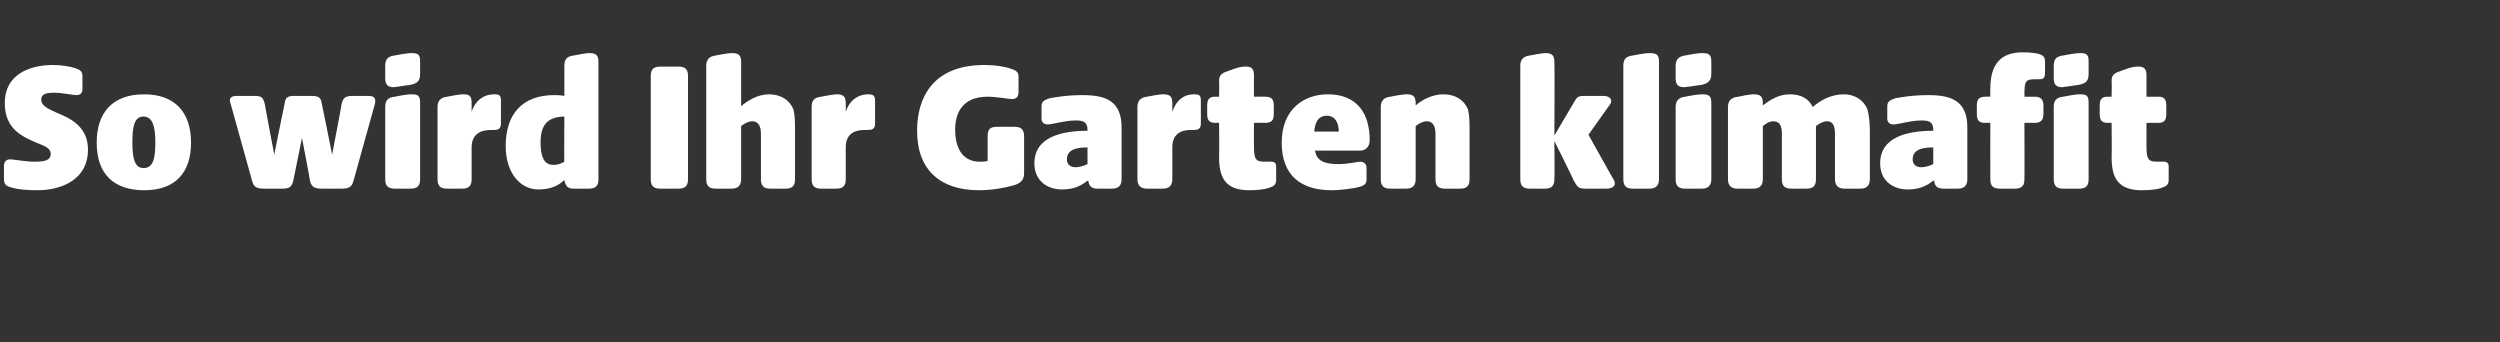 <?xml version="1.0" standalone="no"?><!DOCTYPE svg PUBLIC "-//W3C//DTD SVG 1.1//EN" "http://www.w3.org/Graphics/SVG/1.1/DTD/svg11.dtd"><svg xmlns="http://www.w3.org/2000/svg" version="1.1" width="315.4px" height="43.2px" viewBox="0 -6 315.4 43.2" style="top:-6px"><rect x="0" y="-6" width="315.4" height="43.2" fill="#333333" stroke="none"/>  <desc>So wird Ihr Garten klimafit</desc>  <defs/>  <g id="Polygon91992">    <path d="M 1.6 17.7 C 0.8 17.5 0.5 17.3 0.5 16.6 C 0.5 16.6 0.5 14.9 0.5 14.9 C 0.5 14.4 0.8 14.1 1.3 14.1 C 1.6 14.1 3.3 14.4 4.3 14.4 C 5.5 14.4 6.4 14.3 6.4 13.4 C 6.4 12.7 5.6 12.4 4.6 12 C 2.7 11.2 0.6 10.2 0.6 7 C 0.6 3.4 3.7 2.2 6.7 2.2 C 7.8 2.2 8.9 2.4 9.5 2.6 C 10.1 2.8 10.4 3 10.4 3.6 C 10.4 3.6 10.4 5.2 10.4 5.2 C 10.4 5.7 10.2 6 9.6 6 C 9.2 6 7.8 5.7 6.9 5.7 C 5.9 5.7 5.2 5.8 5.2 6.6 C 5.2 7.3 6 7.7 7.1 8.2 C 8.8 8.9 11.1 9.9 11.1 12.9 C 11.1 16.5 8 18 4.7 18 C 3.4 18 2.3 17.9 1.6 17.7 Z M 12.2 12 C 12.2 8.3 14.1 5.9 18.2 5.9 C 21.9 5.9 24.1 8 24.1 12 C 24.1 15.7 22.2 18 18.2 18 C 14.4 18 12.2 16 12.2 12 Z M 18.1 15.2 C 19.3 15.2 19.6 14.1 19.6 11.9 C 19.6 9.9 19.2 8.7 18.1 8.7 C 16.9 8.7 16.7 10.1 16.7 12 C 16.7 14 17 15.2 18.1 15.2 Z M 31.8 16.8 C 31.8 16.8 29.1 7.1 29.1 7.1 C 28.9 6.6 28.9 6.1 29.9 6.1 C 29.9 6.1 32.1 6.1 32.1 6.1 C 33 6.1 33.2 6.3 33.4 7.1 C 33.38 7.13 34.6 13.5 34.6 13.5 C 34.6 13.5 35.88 7.13 35.9 7.1 C 36 6.3 36.3 6.1 37.1 6.1 C 37.1 6.1 39.3 6.1 39.3 6.1 C 40.2 6.1 40.5 6.3 40.6 7.1 C 40.63 7.13 41.9 13.5 41.9 13.5 C 41.9 13.5 43.13 7.13 43.1 7.1 C 43.3 6.3 43.6 6.1 44.5 6.1 C 44.5 6.1 46.5 6.1 46.5 6.1 C 47.4 6.1 47.4 6.6 47.3 7.1 C 47.3 7.1 44.6 16.8 44.6 16.8 C 44.4 17.6 44 17.8 43.1 17.8 C 43.1 17.8 40.6 17.8 40.6 17.8 C 39.7 17.8 39.3 17.6 39.1 16.8 C 39.14 16.78 38.1 11.4 38.1 11.4 C 38.1 11.4 37.01 16.78 37 16.8 C 36.8 17.6 36.5 17.8 35.6 17.8 C 35.6 17.8 33.3 17.8 33.3 17.8 C 32.4 17.8 32 17.6 31.8 16.8 Z M 48.6 16.6 C 48.6 16.6 48.6 7.5 48.6 7.5 C 48.6 6.7 48.9 6.3 49.8 6.2 C 51.3 5.9 51.7 5.9 51.9 5.9 C 52.8 5.9 53 6.1 53 7 C 53 7 53 16.6 53 16.6 C 53 17.4 52.7 17.8 51.8 17.8 C 51.8 17.8 49.8 17.8 49.8 17.8 C 48.9 17.8 48.6 17.4 48.6 16.6 Z M 48.6 2.3 C 48.6 1.5 48.9 1.1 49.8 1 C 51.3 0.7 51.8 0.7 51.9 0.7 C 52.8 0.7 53 0.9 53 1.8 C 53 1.8 53 3.3 53 3.3 C 53 4.2 52.7 4.5 51.8 4.7 C 50.3 4.9 49.8 5 49.7 5 C 48.9 5 48.6 4.7 48.6 3.8 C 48.6 3.8 48.6 2.3 48.6 2.3 Z M 55.2 16.6 C 55.2 16.6 55.2 7.5 55.2 7.5 C 55.2 6.7 55.6 6.3 56.4 6.2 C 57.9 5.9 58.3 5.9 58.5 5.9 C 59.3 5.9 59.5 6.2 59.5 7 C 59.5 7 59.5 8.1 59.5 8.1 C 60 6.6 61.1 5.9 62.3 5.9 C 63 5.9 63.2 6 63.2 6.7 C 63.2 6.7 63.2 9.6 63.2 9.6 C 63.2 10.3 62.8 10.4 62.2 10.4 C 62.2 10.4 61.9 10.4 61.9 10.4 C 61.1 10.4 59.5 10.6 59.5 12.6 C 59.5 12.6 59.5 16.6 59.5 16.6 C 59.5 17.4 59.2 17.8 58.3 17.8 C 58.3 17.8 56.4 17.8 56.4 17.8 C 55.5 17.8 55.2 17.4 55.2 16.6 Z M 63.8 12.4 C 63.8 8.4 65.9 6 69.9 6 C 70.3 6 70.7 6 71.2 6.1 C 71.2 6.1 71.2 2.3 71.2 2.3 C 71.2 1.5 71.5 1.1 72.4 1 C 73.9 0.7 74.2 0.7 74.4 0.7 C 75.2 0.7 75.5 1 75.5 1.8 C 75.5 1.8 75.5 16.6 75.5 16.6 C 75.5 17.4 75.2 17.8 74.3 17.8 C 74.3 17.8 72.4 17.8 72.4 17.8 C 71.5 17.8 71.4 17.4 71.2 16.8 C 71.2 16.8 71.2 16.7 71.2 16.7 C 70.5 17.4 69.5 17.9 67.9 17.9 C 65.7 17.9 63.8 15.9 63.8 12.4 Z M 69.8 14.8 C 70.3 14.8 70.7 14.7 71.2 14.4 C 71.16 14.45 71.2 8.7 71.2 8.7 C 71.2 8.7 71.09 8.74 71.1 8.7 C 69 8.8 68.2 9.8 68.2 12 C 68.2 13.7 68.6 14.8 69.8 14.8 Z M 82.1 16.6 C 82.1 16.6 82.1 3.6 82.1 3.6 C 82.1 2.8 82.4 2.4 83.3 2.4 C 83.3 2.4 85.6 2.4 85.6 2.4 C 86.5 2.4 86.8 2.8 86.8 3.6 C 86.8 3.6 86.8 16.6 86.8 16.6 C 86.8 17.4 86.5 17.8 85.6 17.8 C 85.6 17.8 83.3 17.8 83.3 17.8 C 82.4 17.8 82.1 17.4 82.1 16.6 Z M 89.1 16.6 C 89.1 16.6 89.1 2.3 89.1 2.3 C 89.1 1.5 89.5 1.1 90.3 1 C 91.8 0.7 92.2 0.7 92.4 0.7 C 93.2 0.7 93.5 1 93.5 1.8 C 93.5 1.8 93.5 7.4 93.5 7.4 C 94.3 6.7 95.6 5.9 97 5.9 C 98.5 5.9 99.6 6.6 100.1 7.8 C 100.3 8.6 100.3 9.5 100.3 10.6 C 100.3 10.6 100.3 16.6 100.3 16.6 C 100.3 17.4 100 17.8 99.1 17.8 C 99.1 17.8 97.2 17.8 97.2 17.8 C 96.3 17.8 96 17.4 96 16.6 C 96 16.6 96 10.9 96 10.9 C 96 9.8 95.6 9.3 94.9 9.3 C 94.4 9.3 93.9 9.6 93.5 9.9 C 93.5 9.9 93.5 16.6 93.5 16.6 C 93.5 17.4 93.1 17.8 92.3 17.8 C 92.3 17.8 90.3 17.8 90.3 17.8 C 89.4 17.8 89.1 17.4 89.1 16.6 Z M 102.4 16.6 C 102.4 16.6 102.4 7.5 102.4 7.5 C 102.4 6.7 102.7 6.3 103.6 6.2 C 105.1 5.9 105.5 5.9 105.6 5.9 C 106.4 5.9 106.7 6.2 106.7 7 C 106.7 7 106.7 8.1 106.7 8.1 C 107.2 6.6 108.3 5.9 109.5 5.9 C 110.1 5.9 110.4 6 110.4 6.7 C 110.4 6.7 110.4 9.6 110.4 9.6 C 110.4 10.3 110 10.4 109.4 10.4 C 109.4 10.4 109.1 10.4 109.1 10.4 C 108.2 10.4 106.7 10.6 106.7 12.6 C 106.7 12.6 106.7 16.6 106.7 16.6 C 106.7 17.4 106.4 17.8 105.5 17.8 C 105.5 17.8 103.6 17.8 103.6 17.8 C 102.7 17.8 102.4 17.4 102.4 16.6 Z M 115.7 10.5 C 115.7 6.3 117.7 2.2 124.2 2.2 C 125.6 2.2 126.8 2.4 127.6 2.7 C 128.3 2.9 128.5 3.2 128.5 3.7 C 128.5 3.7 128.5 5.6 128.5 5.6 C 128.5 6.2 128.2 6.5 127.7 6.5 C 127.2 6.5 125.8 6.2 124.6 6.2 C 122 6.2 120.5 7.6 120.5 10.4 C 120.5 12.3 121.2 14.4 123.6 14.4 C 124 14.4 124.3 14.4 124.6 14.3 C 124.6 14.3 124.6 11.2 124.6 11.2 C 124.6 10.3 124.9 10 125.8 10 C 125.8 10 128 10 128 10 C 128.8 10 129.2 10.3 129.2 11.2 C 129.2 11.2 129.2 15.9 129.2 15.9 C 129.2 16.8 128.6 17.2 127.8 17.4 C 126.8 17.7 125.1 18 123.5 18 C 118.8 18 115.7 15.6 115.7 10.5 Z M 130.5 14.6 C 130.5 11.3 133.9 10.5 137.2 10.5 C 137.2 10.5 137.2 10.4 137.2 10.4 C 137.2 9.2 136.4 9.2 135.6 9.2 C 134.4 9.2 132.7 9.7 132.2 9.7 C 131.8 9.7 131.4 9.5 131.4 9 C 131.4 9 131.4 7.4 131.4 7.4 C 131.4 6.7 131.9 6.6 132.4 6.4 C 133 6.3 134.4 6 136.6 6 C 139.6 6 141.5 6.8 141.5 10.1 C 141.5 10.1 141.5 16.6 141.5 16.6 C 141.5 17.4 141.1 17.8 140.3 17.8 C 140.3 17.8 138.5 17.8 138.5 17.8 C 137.6 17.8 137.4 17.4 137.3 16.8 C 137.3 16.8 137.2 16.8 137.2 16.8 C 136.3 17.5 135.4 17.9 134 17.9 C 132.1 17.9 130.5 16.8 130.5 14.6 Z M 135.7 15.1 C 136.2 15.1 136.8 14.9 137.2 14.7 C 137.2 14.7 137.2 12.6 137.2 12.6 C 136.2 12.6 134.6 12.7 134.6 14.1 C 134.6 14.8 135.1 15.1 135.7 15.1 Z M 143.5 16.6 C 143.5 16.6 143.5 7.5 143.5 7.5 C 143.5 6.7 143.9 6.3 144.7 6.2 C 146.2 5.9 146.6 5.9 146.8 5.9 C 147.6 5.9 147.9 6.2 147.9 7 C 147.9 7 147.9 8.1 147.9 8.1 C 148.4 6.6 149.4 5.9 150.6 5.9 C 151.3 5.9 151.5 6 151.5 6.7 C 151.5 6.7 151.5 9.6 151.5 9.6 C 151.5 10.3 151.1 10.4 150.5 10.4 C 150.5 10.4 150.2 10.4 150.2 10.4 C 149.4 10.4 147.9 10.6 147.9 12.6 C 147.9 12.6 147.9 16.6 147.9 16.6 C 147.9 17.4 147.5 17.8 146.7 17.8 C 146.7 17.8 144.7 17.8 144.7 17.8 C 143.9 17.8 143.5 17.4 143.5 16.6 Z M 153.8 13.8 C 153.84 13.8 153.8 9.5 153.8 9.5 C 153.8 9.5 153.33 9.48 153.3 9.5 C 152.6 9.5 152.3 9.2 152.3 8.4 C 152.3 8.4 152.3 7.3 152.3 7.3 C 152.3 6.5 152.6 6.2 153.3 6.2 C 153.33 6.19 153.8 6.2 153.8 6.2 C 153.8 6.2 153.84 4.25 153.8 4.2 C 153.8 3.4 154.2 3.2 155.1 2.9 C 156.4 2.4 156.8 2.4 157.2 2.4 C 157.9 2.4 158.2 2.7 158.2 3.5 C 158.18 3.5 158.2 6.2 158.2 6.2 C 158.2 6.2 159.64 6.19 159.6 6.2 C 160.4 6.2 160.7 6.5 160.7 7.3 C 160.7 7.3 160.7 8.4 160.7 8.4 C 160.7 9.2 160.4 9.5 159.6 9.5 C 159.64 9.48 158.2 9.5 158.2 9.5 C 158.2 9.5 158.18 12.6 158.2 12.6 C 158.2 14.3 158.6 14.4 159.7 14.4 C 159.7 14.4 160.4 14.4 160.4 14.4 C 160.8 14.4 161 14.6 161 15 C 161 15 161 16.7 161 16.7 C 161 17.3 160.7 17.5 160.1 17.7 C 159.5 17.9 158.6 18 157.6 18 C 154.5 18 153.8 16.3 153.8 13.8 Z M 161.7 12 C 161.7 7.7 164.6 5.9 167.5 5.9 C 171.3 5.9 172.8 8.4 172.8 11.7 C 172.8 12.5 172.3 13 171.6 13 C 171.6 13 165.9 13 165.9 13 C 166.1 14.3 167.1 14.7 168.8 14.7 C 170.2 14.7 171.2 14.4 171.6 14.4 C 172.1 14.4 172.4 14.7 172.4 15.2 C 172.4 15.2 172.4 16.7 172.4 16.7 C 172.4 17.4 171.8 17.5 171 17.7 C 170.4 17.8 169.1 18 168 18 C 164.2 18 161.7 16.2 161.7 12 Z M 168.9 10.6 C 168.9 9.6 168.5 8.6 167.4 8.6 C 166.2 8.6 165.9 9.6 165.8 10.6 C 165.8 10.6 168.9 10.6 168.9 10.6 Z M 174.2 16.6 C 174.2 16.6 174.2 7.5 174.2 7.5 C 174.2 6.7 174.6 6.3 175.4 6.2 C 176.9 5.9 177.3 5.9 177.5 5.9 C 178.3 5.9 178.6 6.2 178.6 7 C 178.6 7 178.6 7.3 178.6 7.3 C 179.4 6.6 180.7 5.9 182.1 5.9 C 183.6 5.9 184.7 6.6 185.2 7.8 C 185.4 8.6 185.4 9.5 185.4 10.6 C 185.4 10.6 185.4 16.6 185.4 16.6 C 185.4 17.4 185.1 17.8 184.2 17.8 C 184.2 17.8 182.3 17.8 182.3 17.8 C 181.4 17.8 181.1 17.4 181.1 16.6 C 181.1 16.6 181.1 10.9 181.1 10.9 C 181.1 9.8 180.7 9.3 180 9.3 C 179.5 9.3 179 9.6 178.6 9.9 C 178.6 9.9 178.6 16.6 178.6 16.6 C 178.6 17.4 178.2 17.8 177.4 17.8 C 177.4 17.8 175.4 17.8 175.4 17.8 C 174.5 17.8 174.2 17.4 174.2 16.6 Z M 198.5 16.7 C 198.55 16.68 196.1 11.8 196.1 11.8 C 196.1 11.8 196.15 16.56 196.1 16.6 C 196.1 17.4 195.8 17.8 194.9 17.8 C 194.9 17.8 193 17.8 193 17.8 C 192.1 17.8 191.8 17.4 191.8 16.6 C 191.8 16.6 191.8 2.3 191.8 2.3 C 191.8 1.5 192.2 1.1 193 1 C 194.5 0.7 194.9 0.7 195 0.7 C 195.8 0.7 196.1 1 196.1 1.8 C 196.15 1.82 196.1 11.1 196.1 11.1 C 196.1 11.1 198.4 7.2 198.4 7.2 C 198.9 6.4 198.9 6.1 199.8 6.1 C 199.8 6.1 202.3 6.1 202.3 6.1 C 203.2 6.1 203.5 6.7 203.1 7.2 C 203.11 7.2 200.4 11 200.4 11 C 200.4 11 203.56 16.68 203.6 16.7 C 203.9 17.2 203.7 17.8 202.7 17.8 C 202.7 17.8 200 17.8 200 17.8 C 199 17.8 199 17.5 198.5 16.7 Z M 204.8 16.6 C 204.8 16.6 204.8 2.3 204.8 2.3 C 204.8 1.5 205.1 1.1 206 1 C 207.5 0.7 207.9 0.7 208.1 0.7 C 209 0.7 209.3 0.9 209.3 1.8 C 209.3 1.8 209.3 16.6 209.3 16.6 C 209.3 17.4 208.9 17.8 208.1 17.8 C 208.1 17.8 206 17.8 206 17.8 C 205.1 17.8 204.8 17.4 204.8 16.6 Z M 211.4 16.6 C 211.4 16.6 211.4 7.5 211.4 7.5 C 211.4 6.7 211.8 6.3 212.6 6.2 C 214.1 5.9 214.6 5.9 214.8 5.9 C 215.6 5.9 215.9 6.1 215.9 7 C 215.9 7 215.9 16.6 215.9 16.6 C 215.9 17.4 215.5 17.8 214.7 17.8 C 214.7 17.8 212.6 17.8 212.6 17.8 C 211.7 17.8 211.4 17.4 211.4 16.6 Z M 211.4 2.3 C 211.4 1.5 211.8 1.1 212.6 1 C 214.1 0.7 214.6 0.7 214.8 0.7 C 215.6 0.7 215.9 0.9 215.9 1.8 C 215.9 1.8 215.9 3.3 215.9 3.3 C 215.9 4.2 215.5 4.5 214.7 4.7 C 213.2 4.9 212.7 5 212.5 5 C 211.7 5 211.4 4.7 211.4 3.8 C 211.4 3.8 211.4 2.3 211.4 2.3 Z M 218 16.6 C 218 16.6 218 7.5 218 7.5 C 218 6.7 218.4 6.3 219.3 6.2 C 220.7 5.9 221.1 5.9 221.3 5.9 C 222.1 5.9 222.4 6.2 222.4 7 C 222.4 7 222.4 7.3 222.4 7.3 C 223.2 6.7 224.3 5.9 225.8 5.9 C 227.3 5.9 228.2 6.5 228.7 7.5 C 229.7 6.6 231.1 5.9 232.6 5.9 C 234 5.9 235.1 6.6 235.6 7.8 C 235.8 8.6 235.9 9.5 235.9 10.6 C 235.9 10.6 235.9 16.6 235.9 16.6 C 235.9 17.4 235.5 17.8 234.7 17.8 C 234.7 17.8 232.7 17.8 232.7 17.8 C 231.9 17.8 231.5 17.4 231.5 16.6 C 231.5 16.6 231.5 10.9 231.5 10.9 C 231.5 9.8 231.2 9.3 230.5 9.3 C 230 9.3 229.5 9.6 229.1 9.9 C 229.1 9.9 229.1 16.6 229.1 16.6 C 229.1 17.4 228.8 17.8 227.9 17.8 C 227.9 17.8 226 17.8 226 17.8 C 225.1 17.8 224.8 17.4 224.8 16.6 C 224.8 16.6 224.8 10.9 224.8 10.9 C 224.8 9.8 224.5 9.3 223.7 9.3 C 223.2 9.3 222.8 9.6 222.4 9.9 C 222.4 9.9 222.4 16.6 222.4 16.6 C 222.4 17.4 222 17.8 221.2 17.8 C 221.2 17.8 219.2 17.8 219.2 17.8 C 218.4 17.8 218 17.4 218 16.6 Z M 237.2 14.6 C 237.2 11.3 240.6 10.5 243.9 10.5 C 243.9 10.5 243.9 10.4 243.9 10.4 C 243.9 9.2 243.1 9.2 242.3 9.2 C 241.1 9.2 239.4 9.7 238.9 9.7 C 238.5 9.7 238.1 9.5 238.1 9 C 238.1 9 238.1 7.4 238.1 7.4 C 238.1 6.7 238.6 6.6 239.1 6.4 C 239.7 6.3 241.1 6 243.3 6 C 246.3 6 248.2 6.8 248.2 10.1 C 248.2 10.1 248.2 16.6 248.2 16.6 C 248.2 17.4 247.8 17.8 247 17.8 C 247 17.8 245.2 17.8 245.2 17.8 C 244.3 17.8 244.1 17.4 244 16.8 C 244 16.8 243.9 16.8 243.9 16.8 C 243 17.5 242.1 17.9 240.7 17.9 C 238.8 17.9 237.2 16.8 237.2 14.6 Z M 242.4 15.1 C 242.9 15.1 243.5 14.9 243.9 14.7 C 243.9 14.7 243.9 12.6 243.9 12.6 C 242.9 12.6 241.3 12.7 241.3 14.1 C 241.3 14.8 241.8 15.1 242.4 15.1 Z M 251.1 16.6 C 251.08 16.56 251.1 9.5 251.1 9.5 C 251.1 9.5 250.43 9.48 250.4 9.5 C 249.7 9.5 249.4 9.2 249.4 8.4 C 249.4 8.4 249.4 7.3 249.4 7.3 C 249.4 6.5 249.7 6.2 250.5 6.2 C 250.46 6.19 251.1 6.2 251.1 6.2 C 251.1 6.2 251.08 5.16 251.1 5.2 C 251.1 2.1 252.4 0.6 255.2 0.6 C 256.1 0.6 256.8 0.7 257.2 0.8 C 257.8 1 258 1.2 258 1.8 C 258 1.8 258 3.2 258 3.2 C 258 3.9 257.7 4 257.3 4 C 257.3 4 256.9 4 256.9 4 C 255.6 4 255.4 4.1 255.4 5.9 C 255.43 5.93 255.4 6.2 255.4 6.2 C 255.4 6.2 256.67 6.19 256.7 6.2 C 257.4 6.2 257.8 6.5 257.8 7.3 C 257.8 7.3 257.8 8.4 257.8 8.4 C 257.8 9.2 257.4 9.5 256.7 9.5 C 256.67 9.48 255.4 9.5 255.4 9.5 C 255.4 9.5 255.43 16.56 255.4 16.6 C 255.4 17.4 255.1 17.8 254.2 17.8 C 254.2 17.8 252.3 17.8 252.3 17.8 C 251.4 17.8 251.1 17.4 251.1 16.6 Z M 259.1 7.5 C 259.1 6.7 259.4 6.3 260.3 6.2 C 261.8 5.9 262.2 5.9 262.4 5.9 C 263.3 5.9 263.5 6.1 263.5 7 C 263.5 7 263.5 16.6 263.5 16.6 C 263.5 17.4 263.2 17.8 262.3 17.8 C 262.3 17.8 260.3 17.8 260.3 17.8 C 259.4 17.8 259.1 17.4 259.1 16.6 C 259.1 16.6 259.1 7.5 259.1 7.5 Z M 259.1 2.3 C 259.1 1.5 259.4 1.1 260.3 1 C 261.8 0.7 262.3 0.7 262.4 0.7 C 263.3 0.7 263.5 0.9 263.5 1.8 C 263.5 1.8 263.5 3.3 263.5 3.3 C 263.5 4.2 263.2 4.5 262.3 4.7 C 260.8 4.9 260.3 5 260.2 5 C 259.4 5 259.1 4.7 259.1 3.8 C 259.1 3.8 259.1 2.3 259.1 2.3 Z M 266.4 13.8 C 266.44 13.8 266.4 9.5 266.4 9.5 C 266.4 9.5 265.94 9.48 265.9 9.5 C 265.2 9.5 264.9 9.2 264.9 8.4 C 264.9 8.4 264.9 7.3 264.9 7.3 C 264.9 6.5 265.2 6.2 265.9 6.2 C 265.94 6.19 266.4 6.2 266.4 6.2 C 266.4 6.2 266.44 4.25 266.4 4.2 C 266.4 3.4 266.8 3.2 267.7 2.9 C 269 2.4 269.4 2.4 269.8 2.4 C 270.5 2.4 270.8 2.7 270.8 3.5 C 270.79 3.5 270.8 6.2 270.8 6.2 C 270.8 6.2 272.25 6.19 272.3 6.2 C 273 6.2 273.3 6.5 273.3 7.3 C 273.3 7.3 273.3 8.4 273.3 8.4 C 273.3 9.2 273 9.5 272.3 9.5 C 272.25 9.48 270.8 9.5 270.8 9.5 C 270.8 9.5 270.79 12.6 270.8 12.6 C 270.8 14.3 271.2 14.4 272.3 14.4 C 272.3 14.4 273 14.4 273 14.4 C 273.4 14.4 273.6 14.6 273.6 15 C 273.6 15 273.6 16.7 273.6 16.7 C 273.6 17.3 273.3 17.5 272.7 17.7 C 272.2 17.9 271.2 18 270.2 18 C 267.1 18 266.4 16.3 266.4 13.8 Z " stroke="none" fill="#fff"/>  </g></svg>